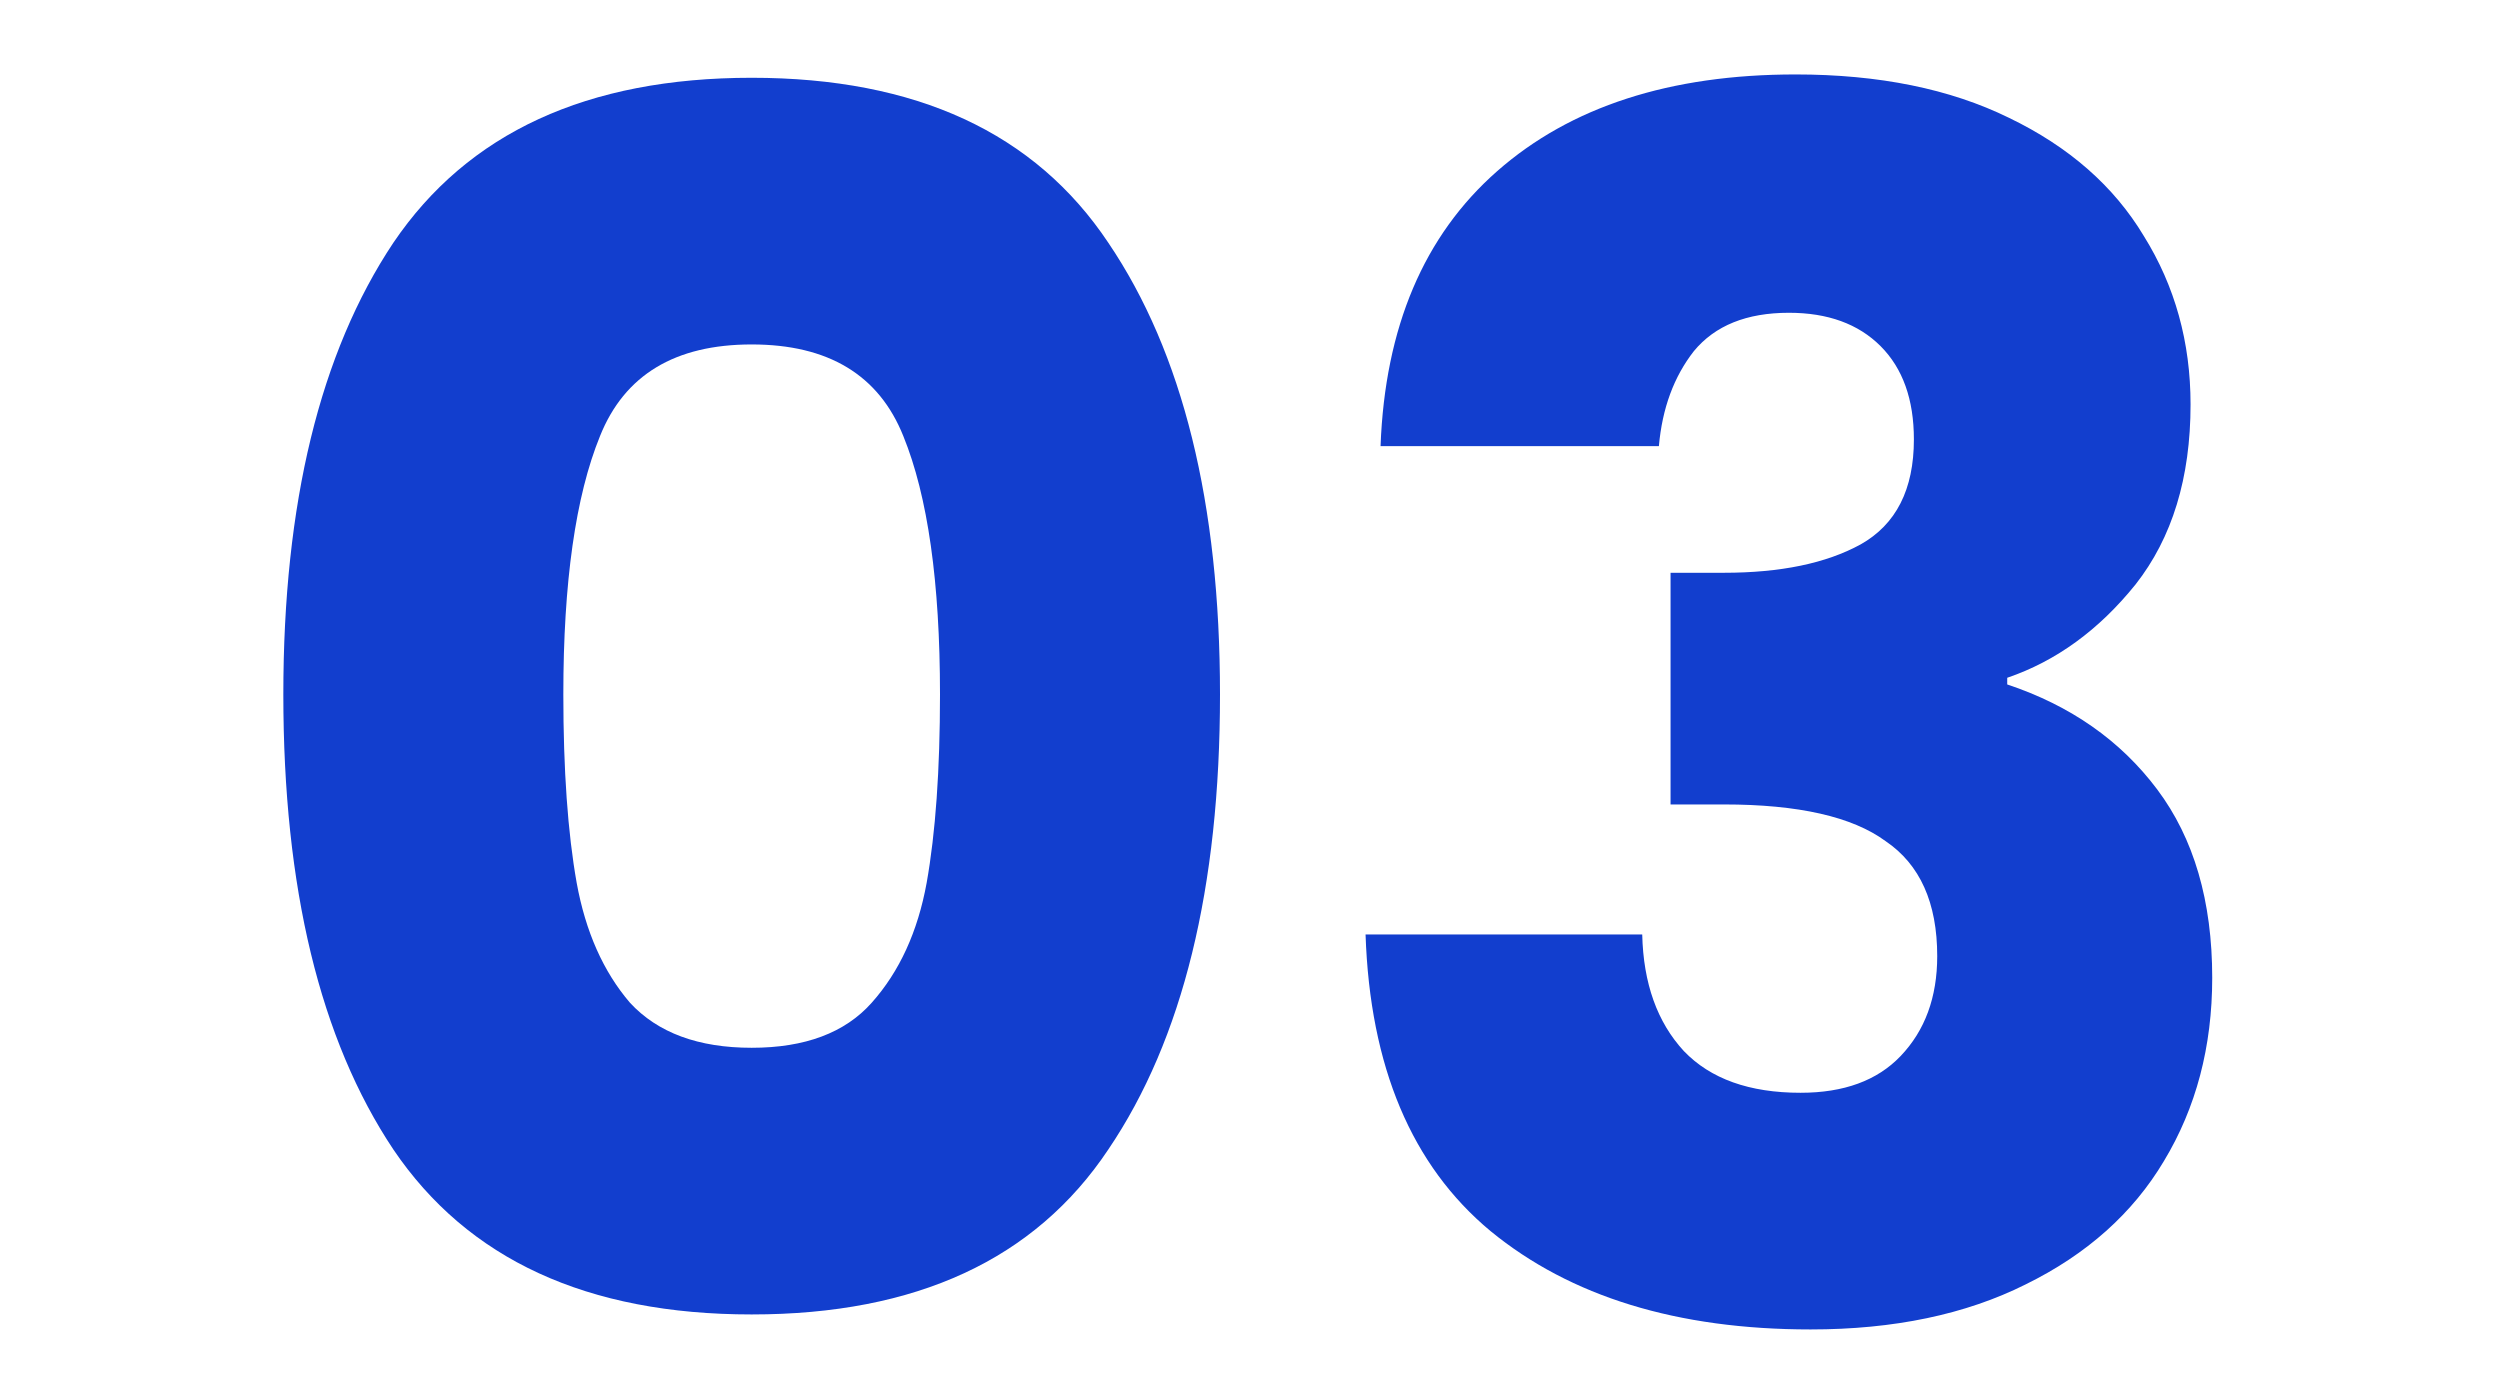 <svg width="36" height="20" viewBox="0 0 36 20" fill="none" xmlns="http://www.w3.org/2000/svg">
<path d="M4.08 10C4.08 7.248 4.608 5.08 5.664 3.496C6.736 1.912 8.456 1.12 10.824 1.12C13.192 1.12 14.904 1.912 15.96 3.496C17.032 5.08 17.568 7.248 17.568 10C17.568 12.784 17.032 14.968 15.96 16.552C14.904 18.136 13.192 18.928 10.824 18.928C8.456 18.928 6.736 18.136 5.664 16.552C4.608 14.968 4.08 12.784 4.08 10ZM13.536 10C13.536 8.384 13.36 7.144 13.008 6.28C12.656 5.4 11.928 4.96 10.824 4.96C9.72 4.96 8.992 5.4 8.64 6.28C8.288 7.144 8.112 8.384 8.112 10C8.112 11.088 8.176 11.992 8.304 12.712C8.432 13.416 8.688 13.992 9.072 14.44C9.472 14.872 10.056 15.088 10.824 15.088C11.592 15.088 12.168 14.872 12.552 14.44C12.952 13.992 13.216 13.416 13.344 12.712C13.472 11.992 13.536 11.088 13.536 10Z" fill="#123ECE"/>
<path d="M19.88 6.424C19.944 4.712 20.504 3.392 21.56 2.464C22.616 1.536 24.048 1.072 25.856 1.072C27.056 1.072 28.08 1.28 28.928 1.696C29.792 2.112 30.44 2.68 30.872 3.4C31.32 4.12 31.544 4.928 31.544 5.824C31.544 6.88 31.28 7.744 30.752 8.416C30.224 9.072 29.608 9.52 28.904 9.76V9.856C29.816 10.16 30.536 10.664 31.064 11.368C31.592 12.072 31.856 12.976 31.856 14.08C31.856 15.072 31.624 15.952 31.16 16.72C30.712 17.472 30.048 18.064 29.168 18.496C28.304 18.928 27.272 19.144 26.072 19.144C24.152 19.144 22.616 18.672 21.464 17.728C20.328 16.784 19.728 15.36 19.664 13.456H23.648C23.664 14.16 23.864 14.72 24.248 15.136C24.632 15.536 25.192 15.736 25.928 15.736C26.552 15.736 27.032 15.56 27.368 15.208C27.72 14.84 27.896 14.36 27.896 13.768C27.896 13 27.648 12.448 27.152 12.112C26.672 11.76 25.896 11.584 24.824 11.584H24.056V8.248H24.824C25.64 8.248 26.296 8.112 26.792 7.84C27.304 7.552 27.56 7.048 27.56 6.328C27.56 5.752 27.4 5.304 27.08 4.984C26.76 4.664 26.32 4.504 25.76 4.504C25.152 4.504 24.696 4.688 24.392 5.056C24.104 5.424 23.936 5.88 23.888 6.424H19.88Z" fill="#123ECE"/>
</svg>
